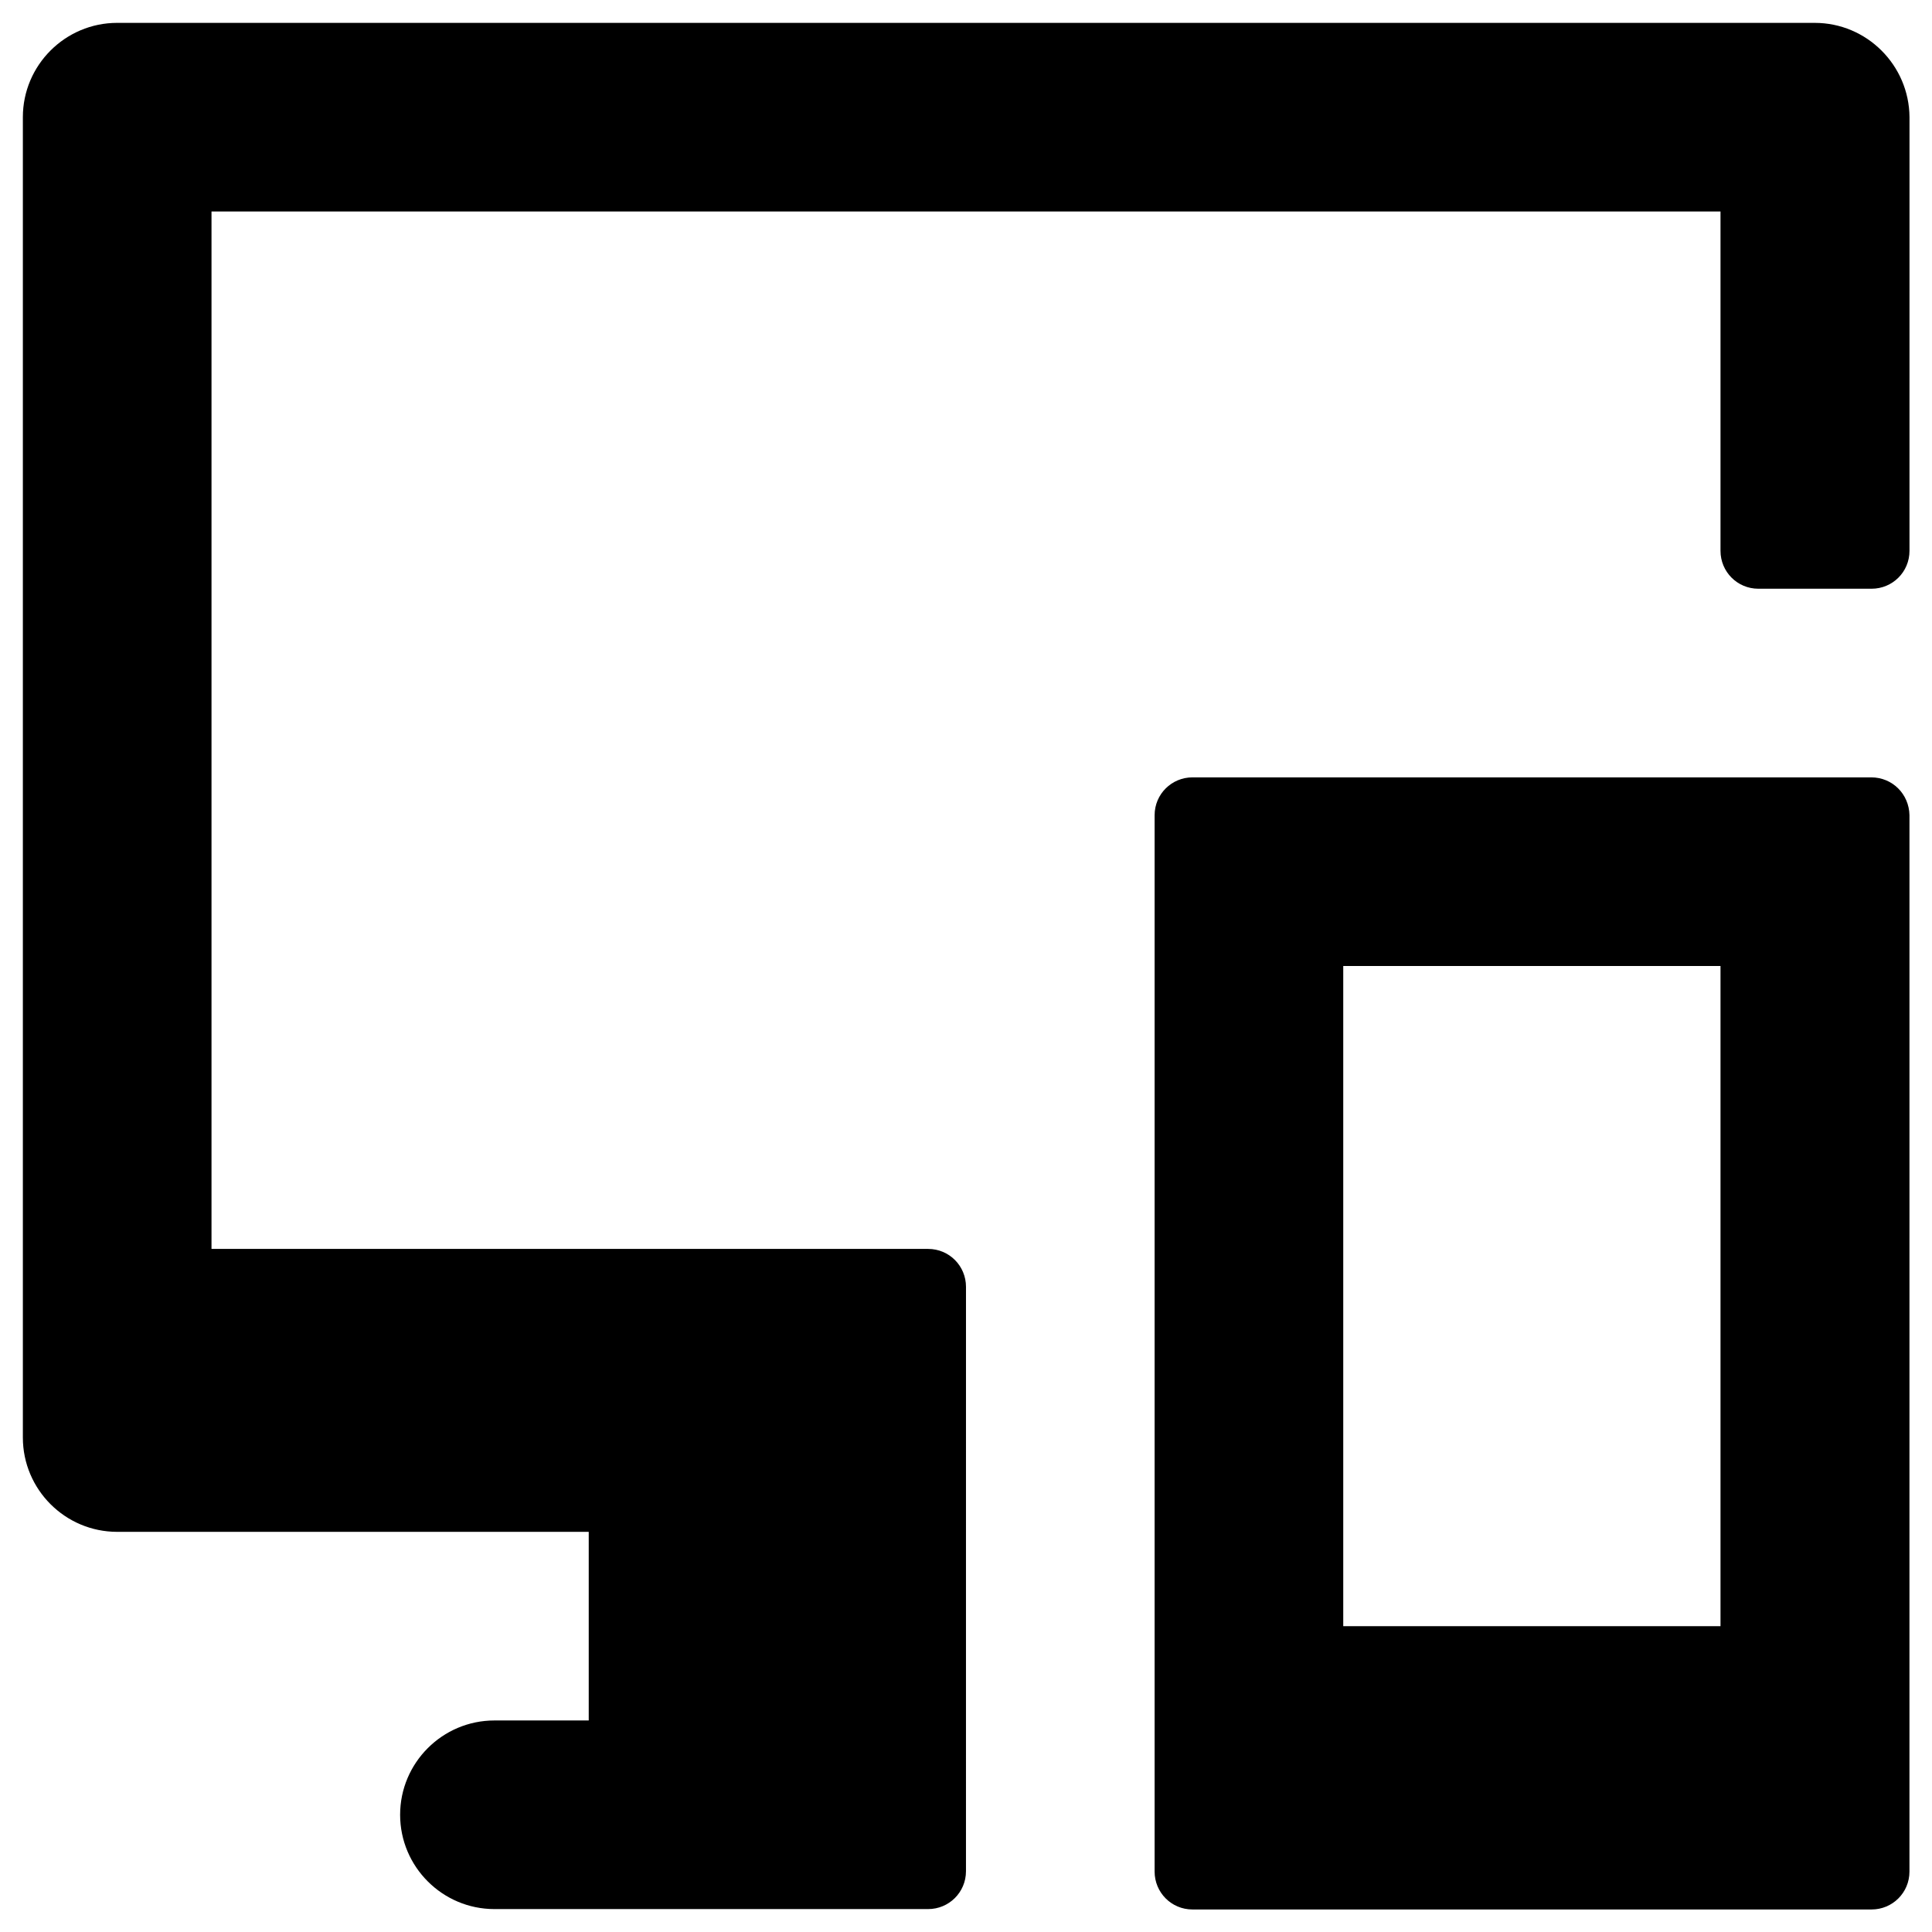 <?xml version="1.0" encoding="UTF-8"?>
<!-- Uploaded to: ICON Repo, www.iconrepo.com, Generator: ICON Repo Mixer Tools -->
<svg fill="#000000" width="800px" height="800px" version="1.1" viewBox="144 144 512 512" xmlns="http://www.w3.org/2000/svg">
 <g>
  <path d="m624.94 150.06h-449.89c-13.773 0-24.992 11.219-24.992 24.992v349.91c0 13.777 11.219 24.992 24.992 24.992h124.97v49.988h-24.992c-13.777 0-24.992 11.219-24.992 24.992 0 13.777 11.219 24.992 24.992 24.992h114.93c5.512 0 10.035-4.43 10.035-10.035l0.004-154.88c0-5.512-4.43-10.035-10.035-10.035h-189.91v-274.93h399.9v89.938c0 5.512 4.43 10.035 10.035 10.035h30.012c5.512 0 10.035-4.43 10.035-10.035l0.004-114.93c-0.102-13.773-11.316-24.992-25.094-24.992z"/>
  <path d="m639.9 350.01h-179.88c-5.512 0-10.035 4.43-10.035 10.035v279.95c0 5.512 4.43 10.035 10.035 10.035h179.97c5.512 0 10.035-4.43 10.035-10.035l0.004-279.95c-0.102-5.609-4.527-10.035-10.137-10.035zm-39.949 224.94h-99.977v-174.95h99.977z"/>
 </g>
</svg>